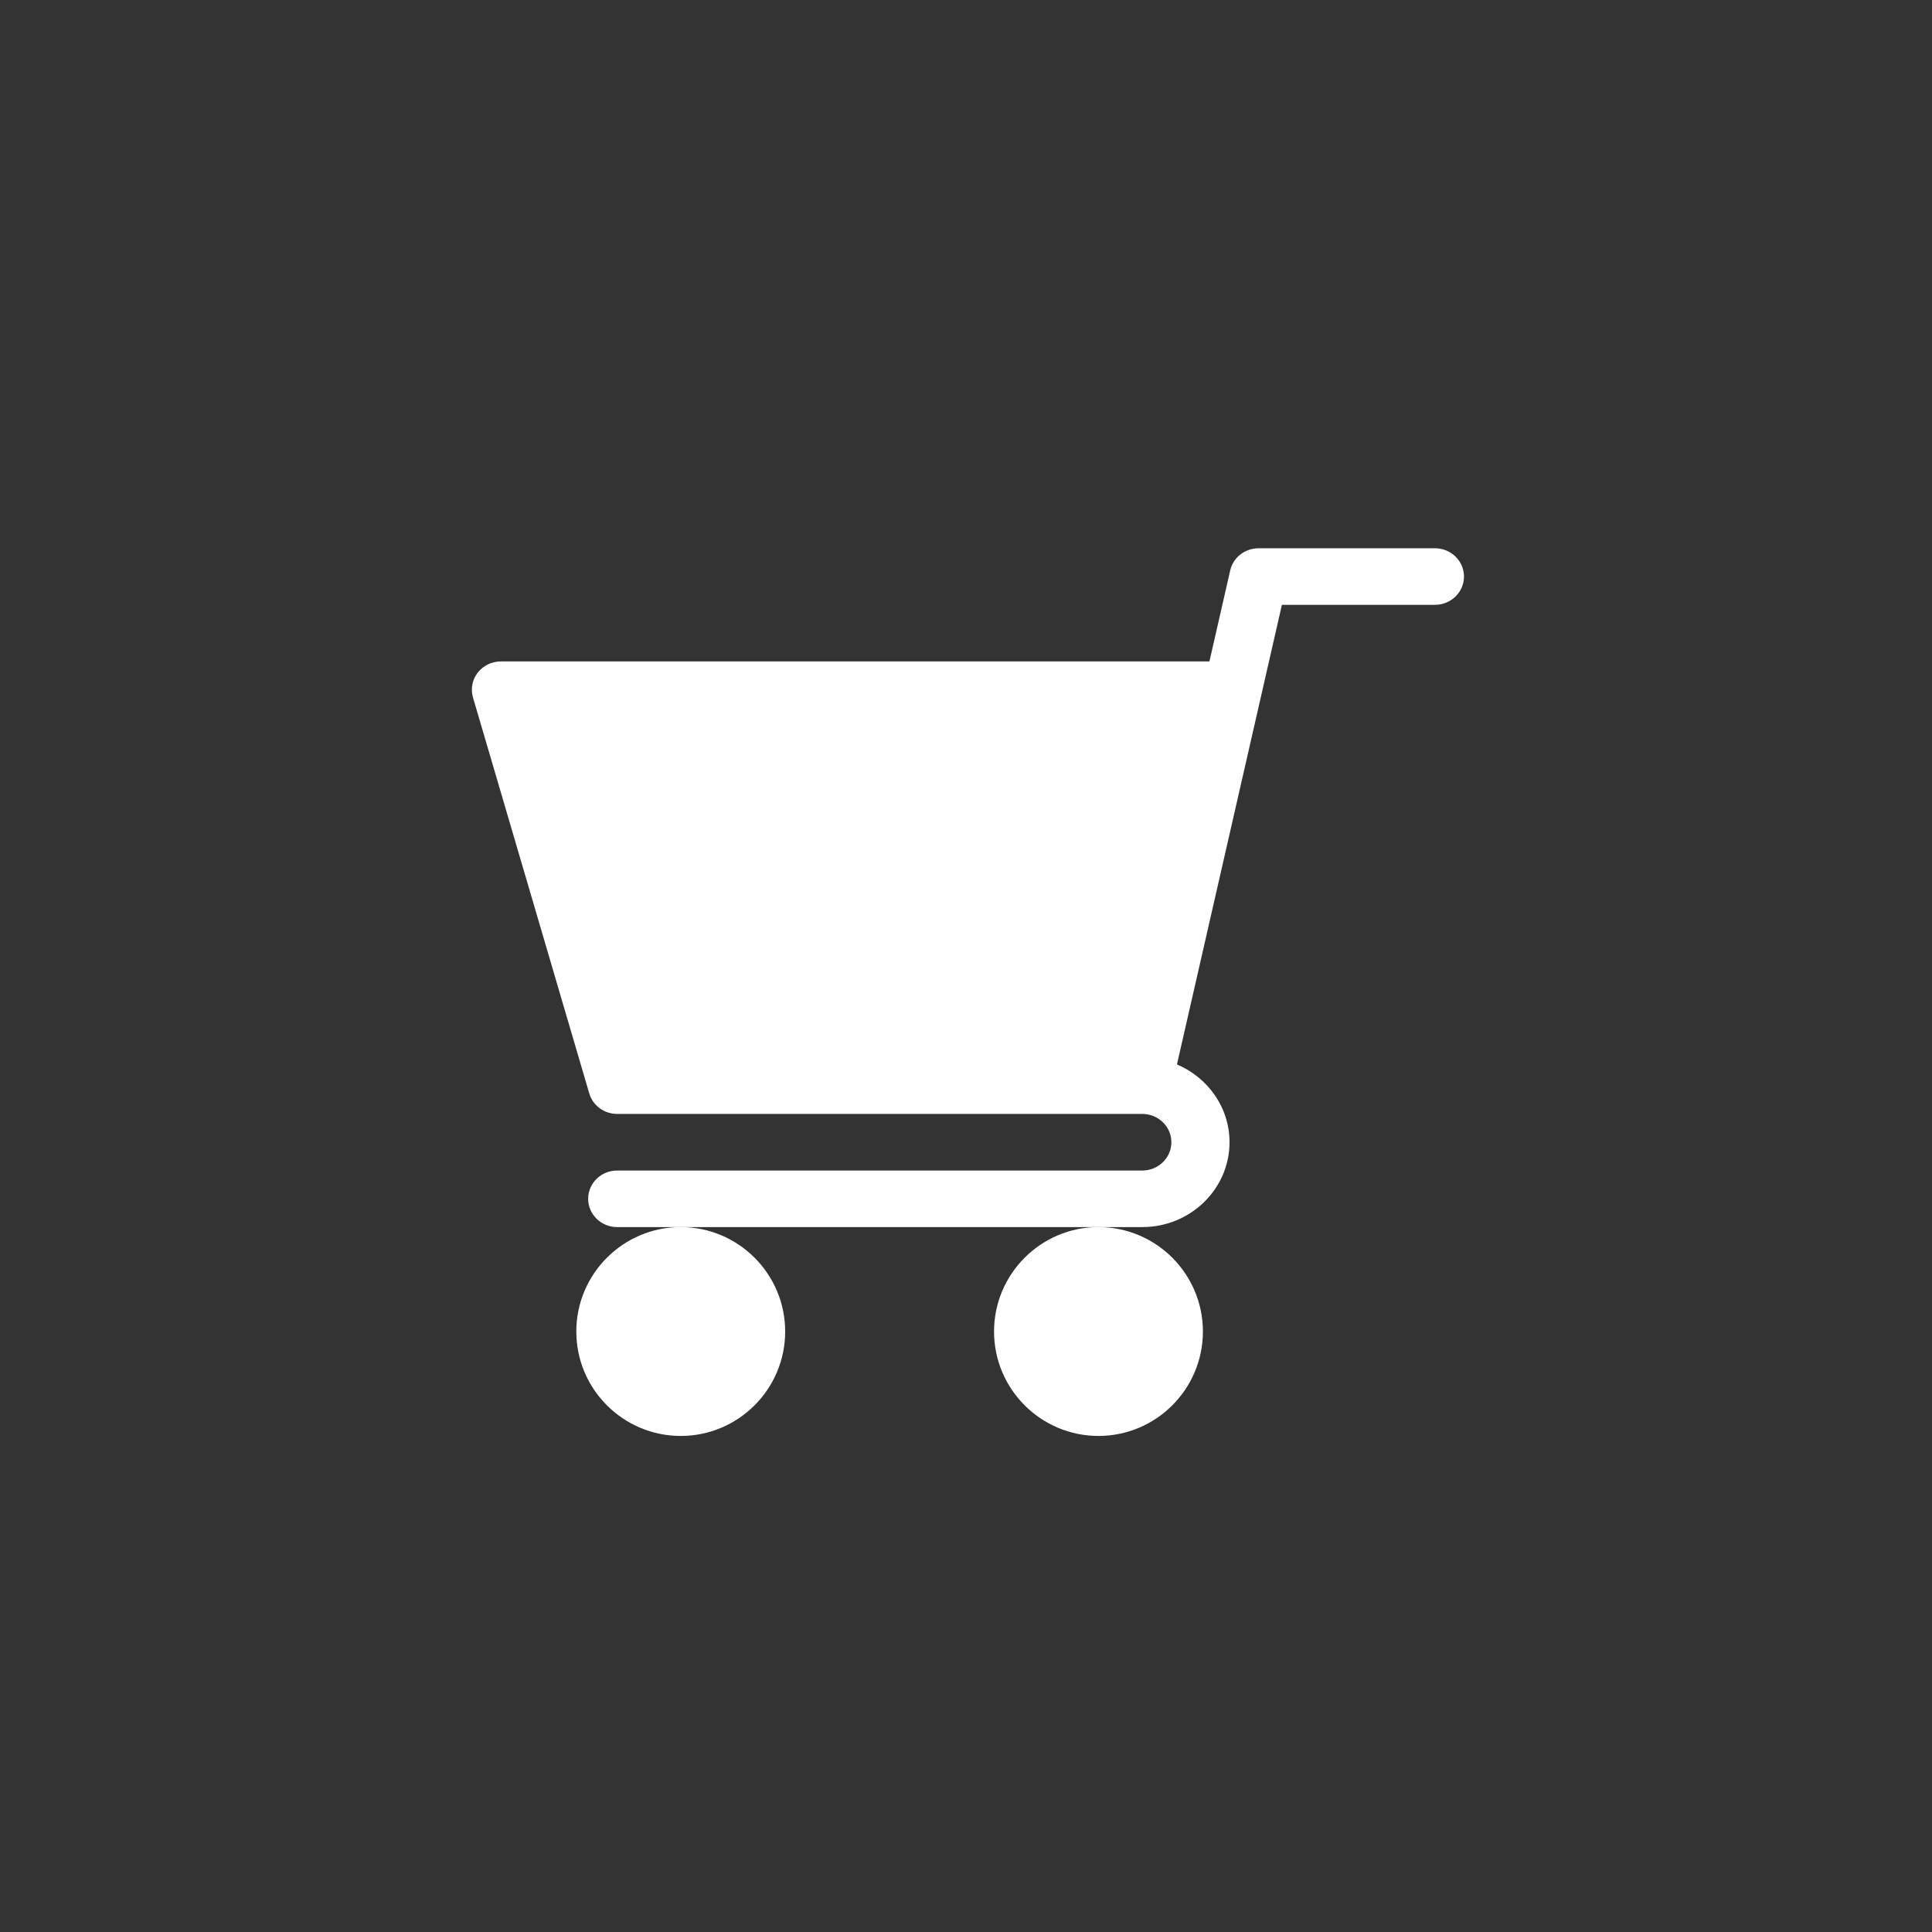 <?xml version="1.0" encoding="utf-8"?>
<svg width="37px" height="37px" viewbox="0 0 37 37" version="1.1" xmlns:xlink="http://www.w3.org/1999/xlink" xmlns="http://www.w3.org/2000/svg">
  <rect width="100%" height="100%" fill="#333333" stroke="none"/>
  <g id="my-account-cart" transform="translate(0.5 0.5)">
    <path d="M2.999 0L33.001 0Q33.148 0 33.295 0.014Q33.442 0.029 33.586 0.058Q33.731 0.086 33.872 0.129Q34.013 0.172 34.149 0.228Q34.285 0.285 34.415 0.354Q34.545 0.424 34.667 0.505Q34.79 0.587 34.904 0.681Q35.017 0.774 35.122 0.878Q35.226 0.983 35.319 1.096Q35.413 1.21 35.495 1.333Q35.576 1.455 35.646 1.585Q35.715 1.715 35.772 1.851Q35.828 1.987 35.871 2.128Q35.914 2.269 35.942 2.414Q35.971 2.558 35.986 2.705Q36 2.852 36 2.999L36 33.001Q36 33.148 35.986 33.295Q35.971 33.442 35.942 33.586Q35.914 33.731 35.871 33.872Q35.828 34.013 35.772 34.149Q35.715 34.285 35.646 34.415Q35.576 34.545 35.495 34.667Q35.413 34.79 35.319 34.904Q35.226 35.017 35.122 35.122Q35.017 35.226 34.904 35.319Q34.79 35.413 34.667 35.495Q34.545 35.576 34.415 35.646Q34.285 35.715 34.149 35.772Q34.013 35.828 33.872 35.871Q33.731 35.914 33.586 35.942Q33.442 35.971 33.295 35.986Q33.148 36 33.001 36L2.999 36Q2.852 36 2.705 35.986Q2.558 35.971 2.414 35.942Q2.269 35.914 2.128 35.871Q1.987 35.828 1.851 35.772Q1.715 35.715 1.585 35.646Q1.455 35.576 1.333 35.495Q1.21 35.413 1.096 35.319Q0.983 35.226 0.878 35.122Q0.774 35.017 0.681 34.904Q0.587 34.79 0.505 34.667Q0.424 34.545 0.354 34.415Q0.285 34.285 0.228 34.149Q0.172 34.013 0.129 33.872Q0.086 33.731 0.058 33.586Q0.029 33.442 0.014 33.295Q0 33.148 0 33.001L0 2.999Q0 2.852 0.014 2.705Q0.029 2.558 0.058 2.414Q0.086 2.269 0.129 2.128Q0.172 1.987 0.228 1.851Q0.285 1.715 0.354 1.585Q0.424 1.455 0.505 1.333Q0.587 1.21 0.681 1.096Q0.774 0.983 0.878 0.878Q0.983 0.774 1.096 0.681Q1.21 0.587 1.333 0.505Q1.455 0.424 1.585 0.354Q1.715 0.285 1.851 0.228Q1.987 0.172 2.128 0.129Q2.269 0.086 2.414 0.058Q2.558 0.029 2.705 0.014Q2.852 0 2.999 0Z" id="Rectangle" fill="none" fill-rule="evenodd" stroke="none" />
    <g id="shopping-cart" transform="matrix(-1 0 0 1 28 10)">
      <path d="M6.16 10.833L16.217 10.833C16.466 10.833 16.684 10.673 16.752 10.44L18.979 2.857C19.026 2.693 18.994 2.518 18.888 2.382C18.783 2.247 18.619 2.167 18.444 2.167L4.875 2.167L4.477 0.424C4.421 0.176 4.195 0 3.934 0L0.557 0C0.249 0 0 0.242 0 0.542C0 0.841 0.249 1.083 0.557 1.083L3.487 1.083L5.497 9.885C4.906 10.136 4.49 10.708 4.49 11.375C4.49 12.271 5.239 13 6.16 13L16.217 13C16.525 13 16.773 12.758 16.773 12.458C16.773 12.159 16.525 11.917 16.217 11.917L6.16 11.917C5.854 11.917 5.604 11.674 5.604 11.375C5.604 11.076 5.854 10.833 6.16 10.833Z" transform="translate(0.463 0)" id="Path" fill="#FFFFFF" stroke="none" />
      <path d="M0 2C0 3.103 0.897 4 2 4C3.103 4 4 3.103 4 2C4 0.897 3.103 0 2 0C0.897 0 0 0.897 0 2Z" transform="translate(5.463 13)" id="Path" fill="#FFFFFF" stroke="none" />
      <path d="M0 2C0 3.103 0.897 4 2 4C3.103 4 4 3.103 4 2C4 0.897 3.103 0 2 0C0.897 0 0 0.897 0 2Z" transform="translate(13.463 13)" id="Path" fill="#FFFFFF" stroke="none" />
    </g>
  </g>
</svg>